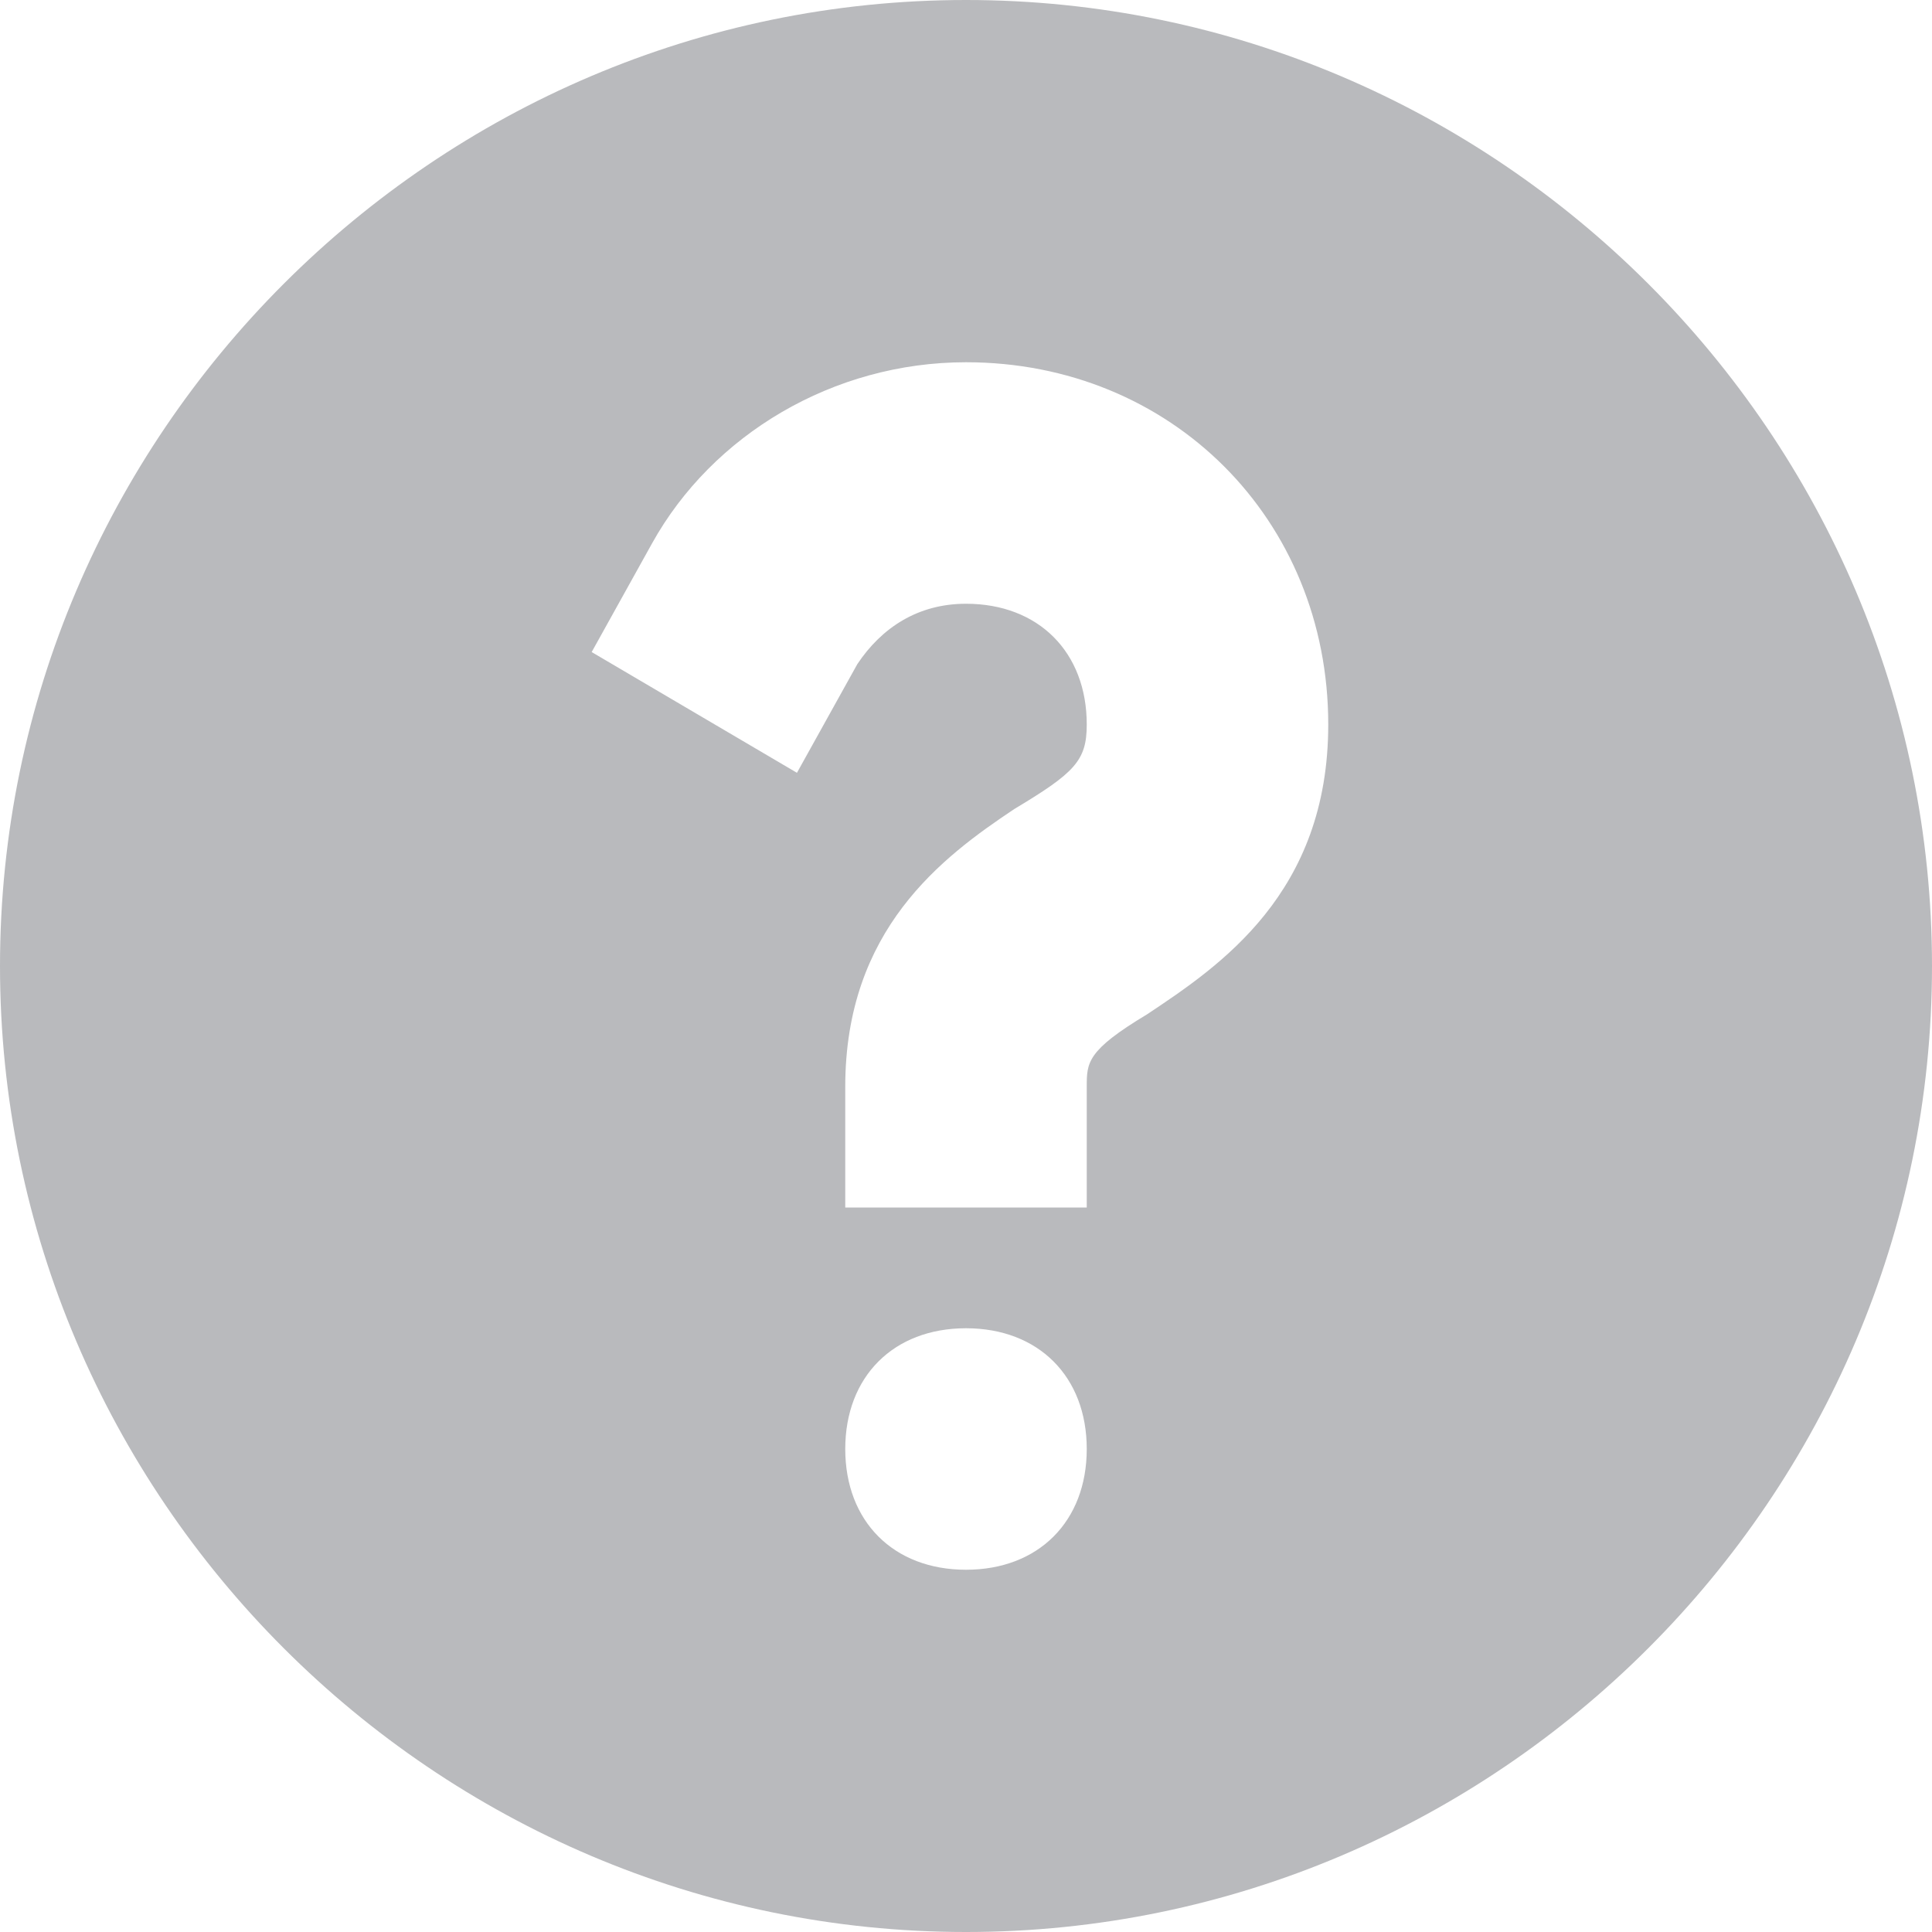 <svg width="16" height="16" viewBox="0 0 16 16" fill="none" xmlns="http://www.w3.org/2000/svg"><path fill-rule="evenodd" clip-rule="evenodd" d="M8 0C3.6 0 0 3.6 0 8s3.6 8 8 8 8-3.6 8-8-3.6-8-8-8zm0 13c-.6 0-1-.4-1-1s.4-1 1-1 1 .4 1 1-.4 1-1 1zm1-4c0-.2 0-.3.5-.6.6-.4 1.5-1 1.5-2.4 0-1.7-1.3-3-3-3-1.1 0-2.1.6-2.6 1.5l-.5.9 1.7 1 .5-.9c.2-.3.5-.5.9-.5.6 0 1 .4 1 1 0 .3-.1.4-.6.7C7.8 7.1 7 7.7 7 9v1h2V9z" fill="#B9BABD"/></svg>